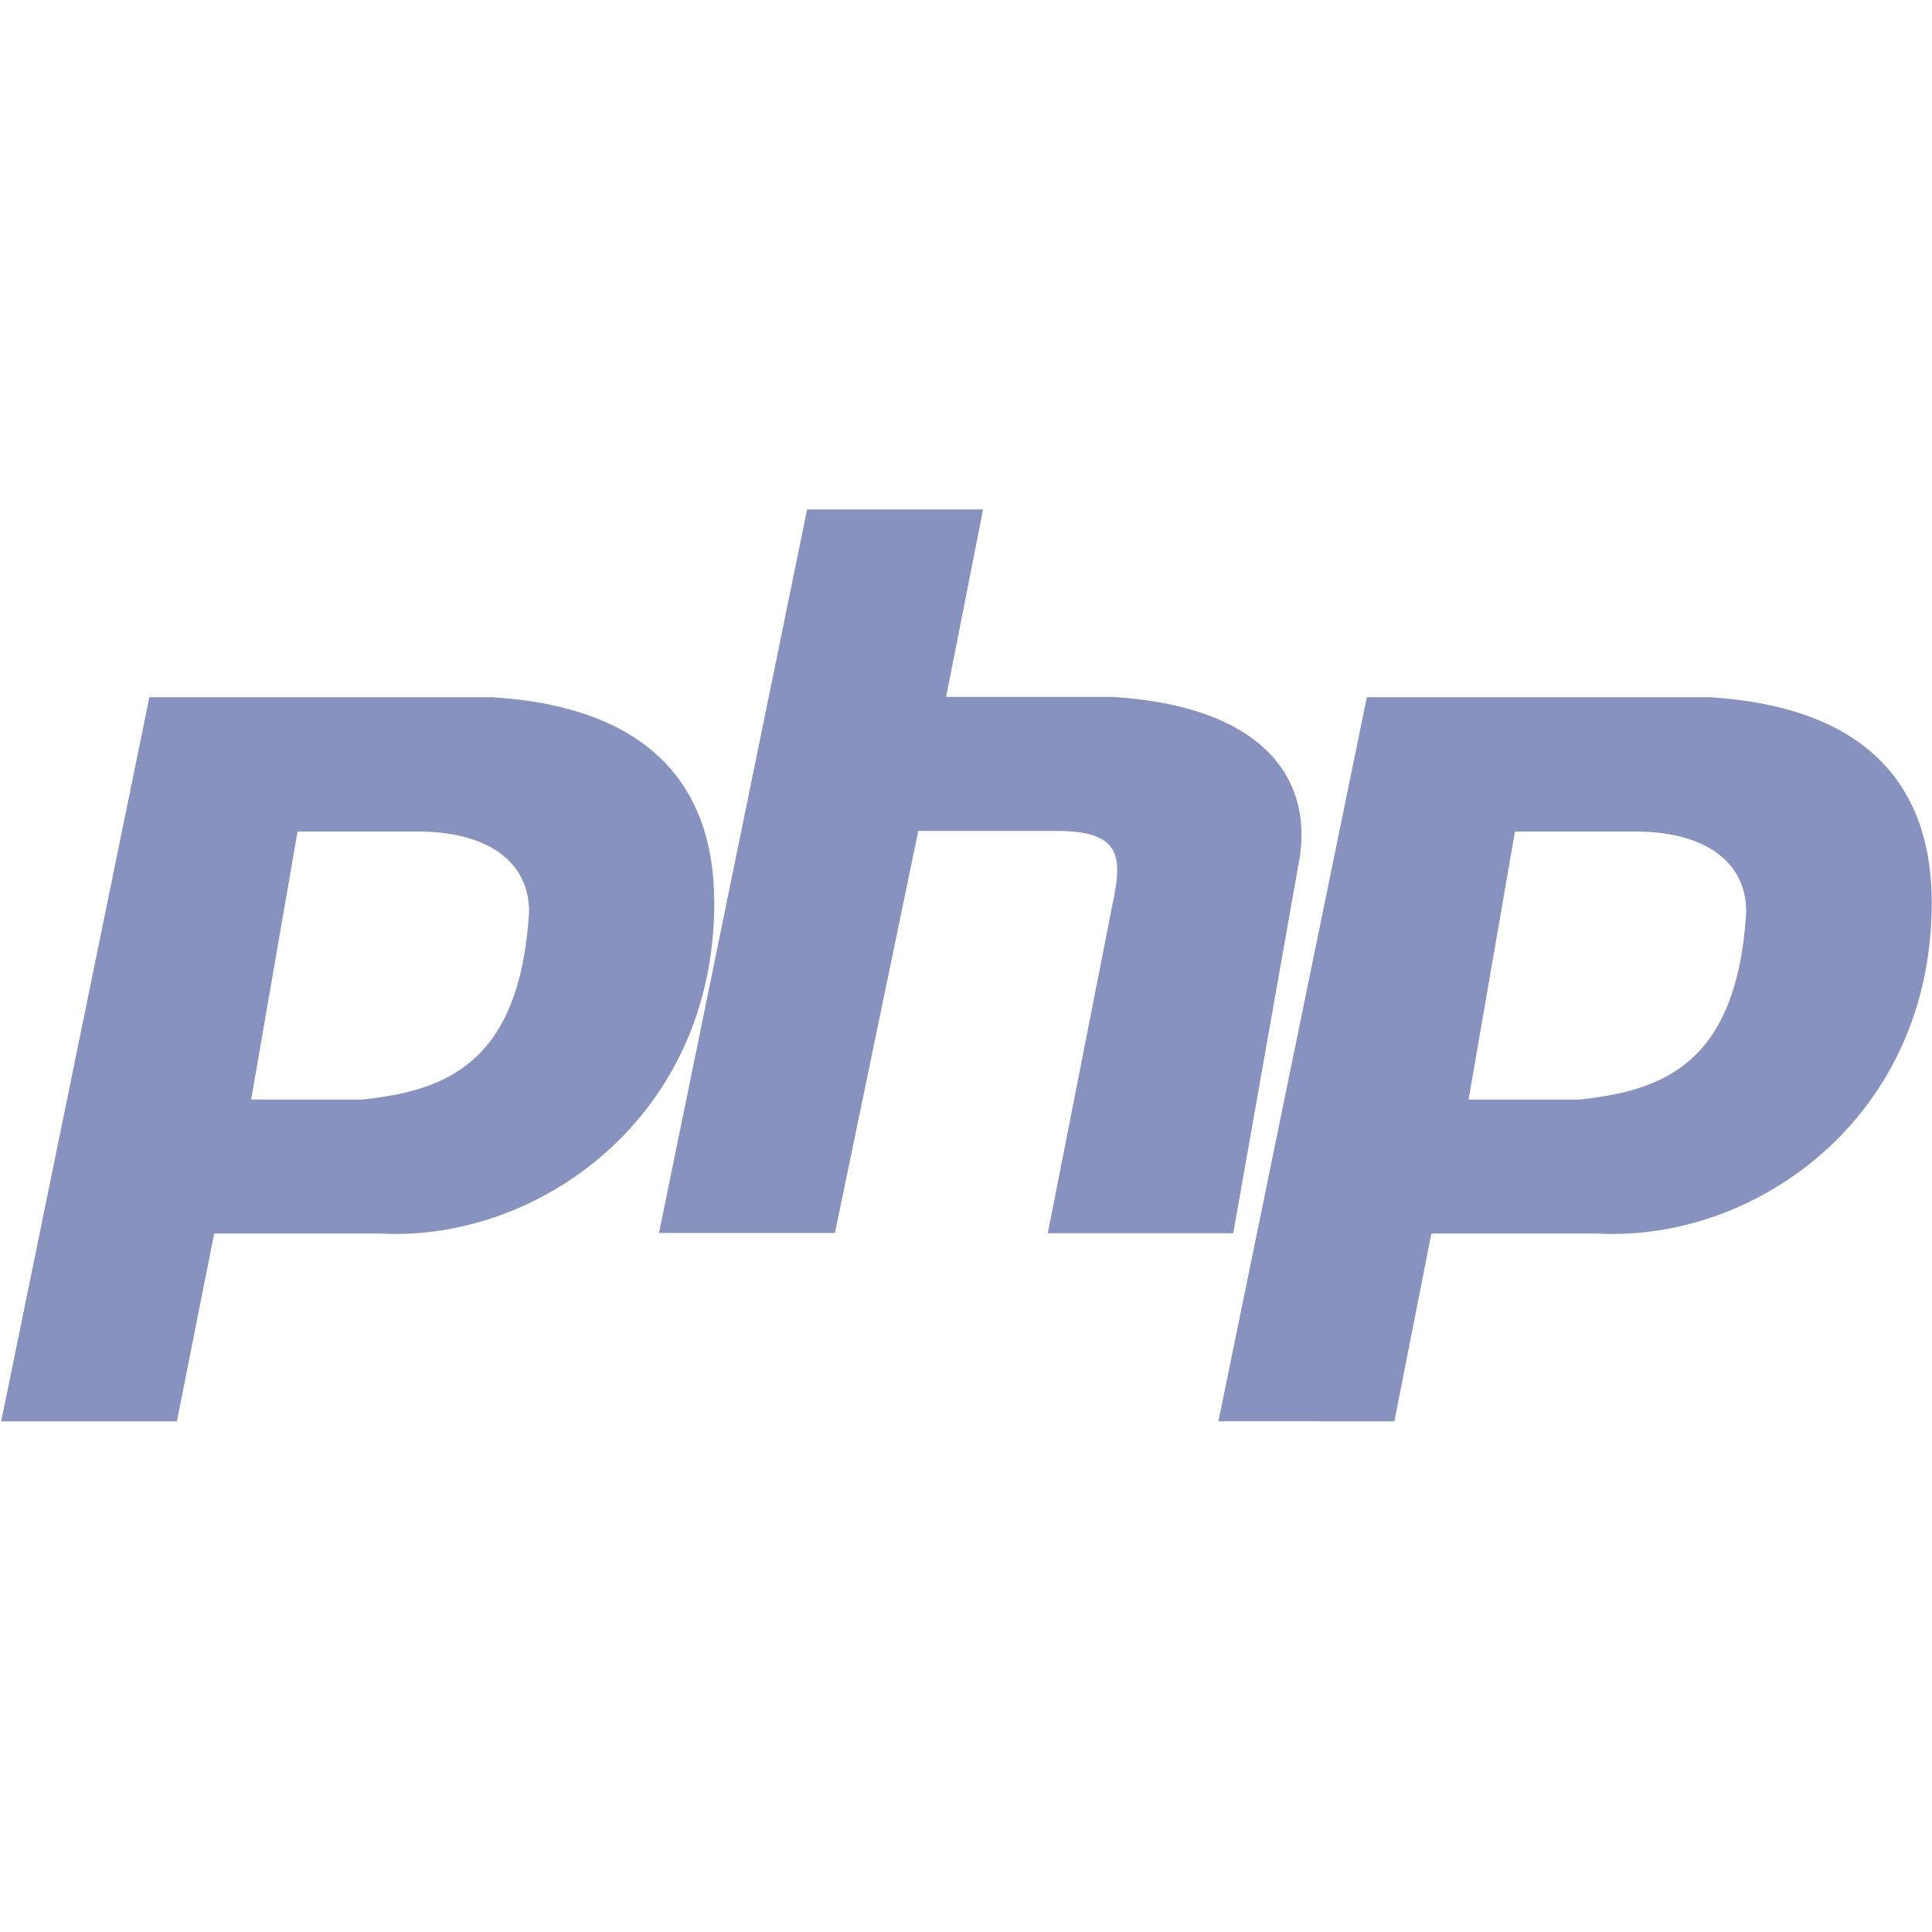 <?xml version="1.0" encoding="UTF-8" standalone="no"?>
<svg
   xmlns:dc="http://purl.org/dc/elements/1.1/"
   xmlns:cc="http://creativecommons.org/ns#"
   xmlns:rdf="http://www.w3.org/1999/02/22-rdf-syntax-ns#"
   xmlns:svg="http://www.w3.org/2000/svg"
   xmlns="http://www.w3.org/2000/svg"
   xmlns:sodipodi="http://sodipodi.sourceforge.net/DTD/sodipodi-0.dtd"
   xmlns:inkscape="http://www.inkscape.org/namespaces/inkscape"
   viewBox="0 0 20 20"
   version="1.1"
   id="svg7930"
   sodipodi:docname="9.svg"
   width="20"
   height="20"
   inkscape:version="1.0 (4035a4fb49, 2020-05-01)">
  <sodipodi:namedview
     inkscape:document-rotation="0"
     pagecolor="#ffffff"
     bordercolor="#666666"
     borderopacity="1"
     objecttolerance="10"
     gridtolerance="10"
     guidetolerance="10"
     inkscape:pageopacity="0"
     inkscape:pageshadow="2"
     inkscape:window-width="1920"
     inkscape:window-height="1017"
     id="namedview7932"
     showgrid="false"
     fit-margin-top="0"
     fit-margin-left="0"
     fit-margin-right="0"
     fit-margin-bottom="0"
     inkscape:zoom="50.353221"
     inkscape:cx="7.9978249"
     inkscape:cy="3.7660997"
     inkscape:window-x="-8"
     inkscape:window-y="-8"
     inkscape:window-maximized="1"
     inkscape:current-layer="svg7930" />
  <defs
     id="defs7916">
    <clipPath
       id="grad0">
      <path
         d="m -24,13 c 0,1.105 -0.672,2 -1.5,2 -0.828,0 -1.5,-0.895 -1.5,-2 0,-1.105 0.672,-2 1.5,-2 0.828,0 1.5,0.895 1.5,2"
         transform="matrix(15.333,0,0,11.5,415,-125.5)"
         fill="#1890d0"
         id="path7913" />
    </clipPath>
  </defs>
  <g
     style="fill:#8892bf;fill-opacity:1"
     transform="matrix(1.25,0,0,1.25,-88.85,-30.135)"
     id="g7928">
    <g
       style="fill:#8892bf;fill-opacity:1"
       clip-path="url(#0)"
       transform="matrix(0.556,0,0,0.556,65.53,19.309)"
       fill="#4d4d4d"
       id="g7926">
      <g
         style="fill:#8892bf;fill-opacity:1"
         id="g7924">
        <path
           style="fill:#8892bf;fill-opacity:1"
           d="m 10,29.801 2.207,-10.785 h 5.105 c 2.207,0.137 3.309,1.199 3.309,3.063 0,3.195 -2.621,5.05 -4.965,4.926 h -2.484 l -0.555,2.797 H 9.996 m 3.727,-4.793 0.691,-3.992 h 1.793 c 0.969,0 1.656,0.398 1.656,1.199 -0.141,2.262 -1.242,2.66 -2.484,2.793"
           fill-rule="evenodd"
           id="path7918" />
        <path
           style="fill:#8892bf;fill-opacity:1"
           d="m 19.797,27 2.207,-10.781 h 2.621 l -0.551,2.793 h 2.484 c 2.207,0.137 3.035,1.199 2.758,2.531 L 28.351,27 h -2.762 l 0.969,-4.926 c 0.137,-0.664 0.137,-1.066 -0.832,-1.066 H 23.66 l -1.242,5.988 h -2.621"
           id="path7920" />
        <path
           style="fill:#8892bf;fill-opacity:1"
           d="m 28.13,29.801 2.211,-10.785 h 5.105 c 2.207,0.137 3.309,1.199 3.309,3.063 0,3.195 -2.621,5.05 -4.969,4.926 h -2.484 l -0.551,2.797 m 1.105,-4.793 0.691,-3.992 h 1.793 c 0.965,0 1.652,0.398 1.652,1.199 -0.137,2.262 -1.238,2.66 -2.484,2.793"
           fill-rule="evenodd"
           id="path7922" />
      </g>
    </g>
  </g>
</svg>
